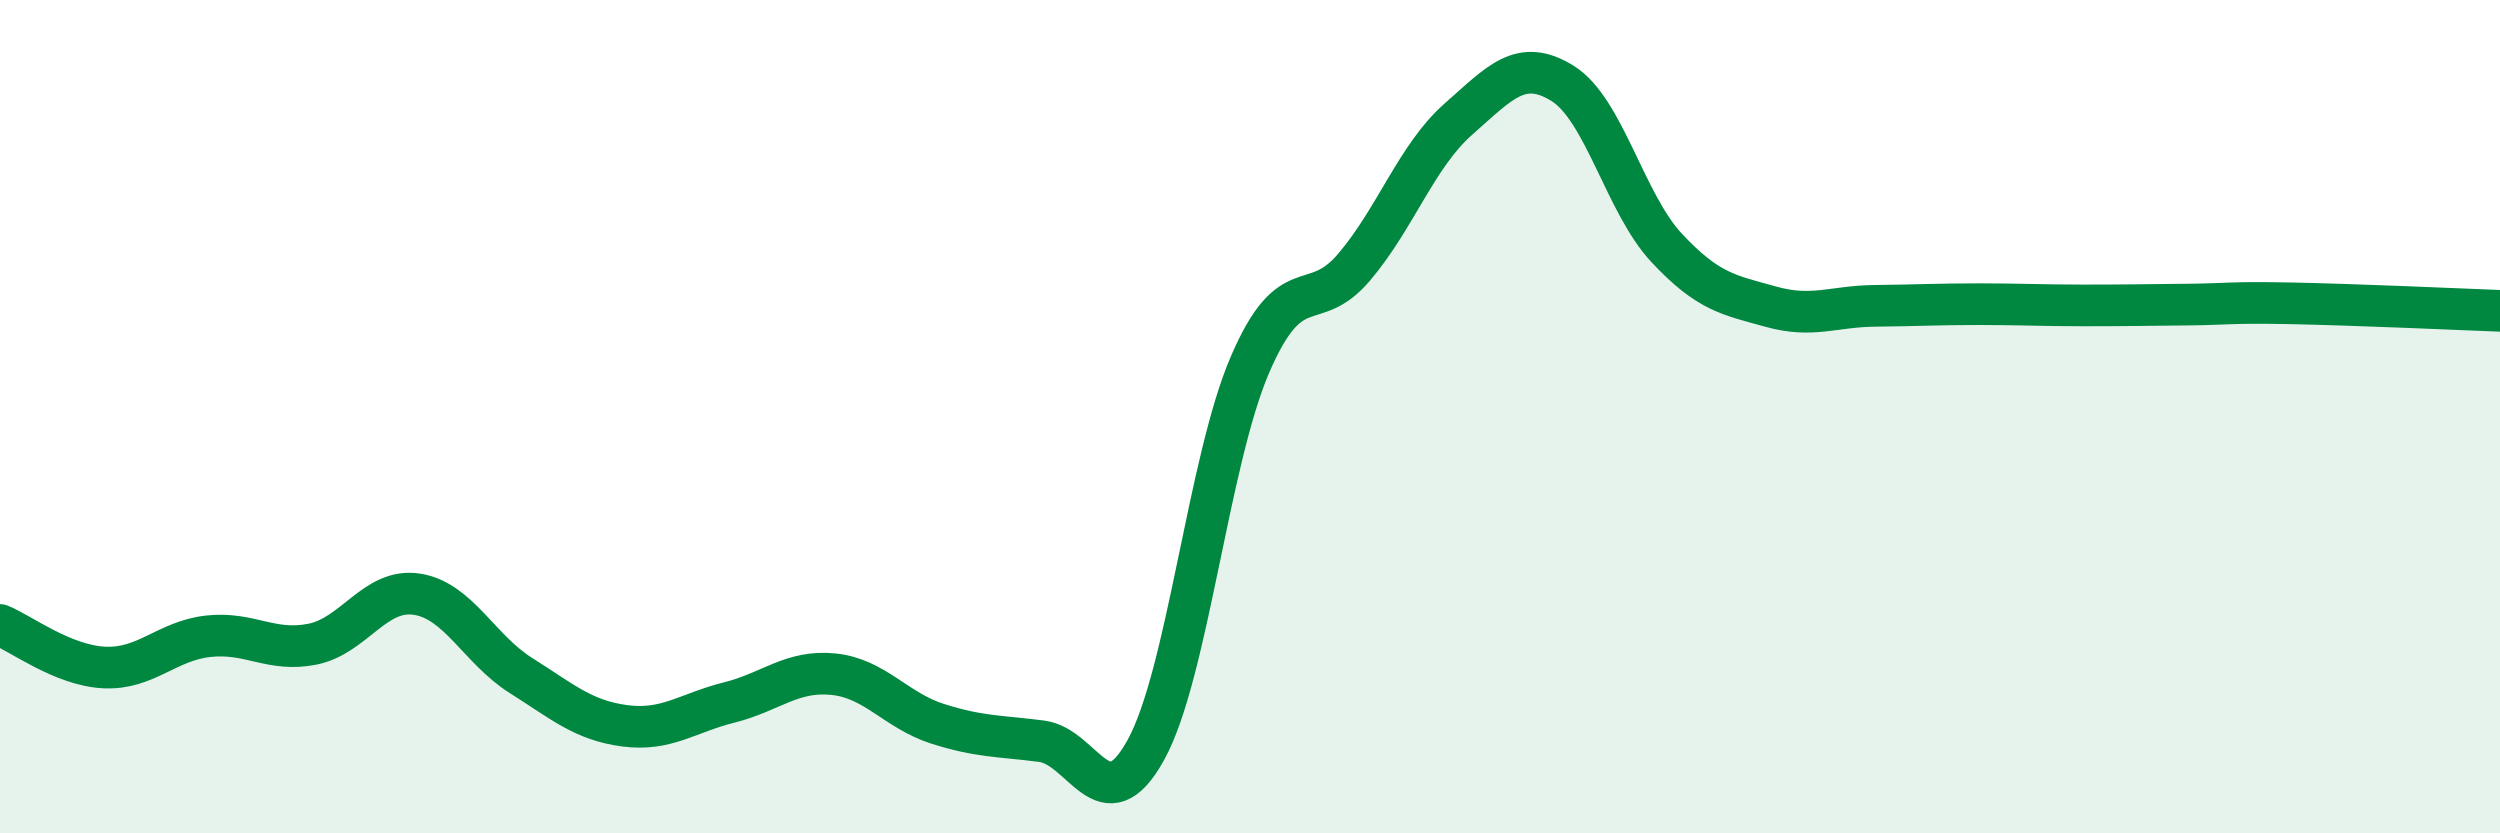 
    <svg width="60" height="20" viewBox="0 0 60 20" xmlns="http://www.w3.org/2000/svg">
      <path
        d="M 0,15 C 0.5,15.2 1.5,15.97 2.5,16.02 C 3.5,16.07 4,15.38 5,15.27 C 6,15.16 6.5,15.66 7.5,15.46 C 8.5,15.26 9,14.11 10,14.26 C 11,14.41 11.5,15.58 12.5,16.21 C 13.5,16.84 14,17.29 15,17.42 C 16,17.55 16.5,17.11 17.5,16.86 C 18.5,16.61 19,16.08 20,16.18 C 21,16.28 21.5,17.05 22.5,17.37 C 23.5,17.69 24,17.66 25,17.79 C 26,17.92 26.5,19.81 27.5,18 C 28.5,16.19 29,11.07 30,8.75 C 31,6.43 31.5,7.59 32.5,6.41 C 33.5,5.23 34,3.74 35,2.86 C 36,1.98 36.5,1.38 37.5,2 C 38.5,2.62 39,4.88 40,5.95 C 41,7.02 41.5,7.08 42.5,7.36 C 43.5,7.64 44,7.35 45,7.34 C 46,7.33 46.5,7.3 47.5,7.3 C 48.5,7.3 49,7.33 50,7.33 C 51,7.33 51.5,7.32 52.5,7.31 C 53.5,7.3 53.5,7.25 55,7.28 C 56.5,7.31 59,7.42 60,7.46L60 20L0 20Z"
        fill="#008740"
        opacity="0.1"
        stroke-linecap="round"
        stroke-linejoin="round"
      />
      <path
        d="M 0,15 C 0.5,15.2 1.5,15.97 2.5,16.02 C 3.5,16.07 4,15.38 5,15.27 C 6,15.16 6.5,15.66 7.5,15.46 C 8.5,15.26 9,14.11 10,14.26 C 11,14.41 11.5,15.58 12.5,16.21 C 13.5,16.84 14,17.29 15,17.42 C 16,17.55 16.5,17.11 17.5,16.86 C 18.5,16.61 19,16.08 20,16.18 C 21,16.28 21.5,17.05 22.5,17.37 C 23.5,17.69 24,17.66 25,17.79 C 26,17.92 26.5,19.81 27.5,18 C 28.5,16.19 29,11.07 30,8.75 C 31,6.43 31.5,7.59 32.5,6.41 C 33.5,5.23 34,3.74 35,2.86 C 36,1.98 36.5,1.38 37.5,2 C 38.5,2.62 39,4.88 40,5.95 C 41,7.02 41.5,7.08 42.5,7.36 C 43.5,7.64 44,7.35 45,7.34 C 46,7.33 46.5,7.3 47.5,7.3 C 48.5,7.3 49,7.33 50,7.33 C 51,7.33 51.5,7.32 52.5,7.31 C 53.5,7.3 53.5,7.25 55,7.28 C 56.5,7.31 59,7.42 60,7.46"
        stroke="#008740"
        stroke-width="1"
        fill="none"
        stroke-linecap="round"
        stroke-linejoin="round"
      />
    </svg>
  